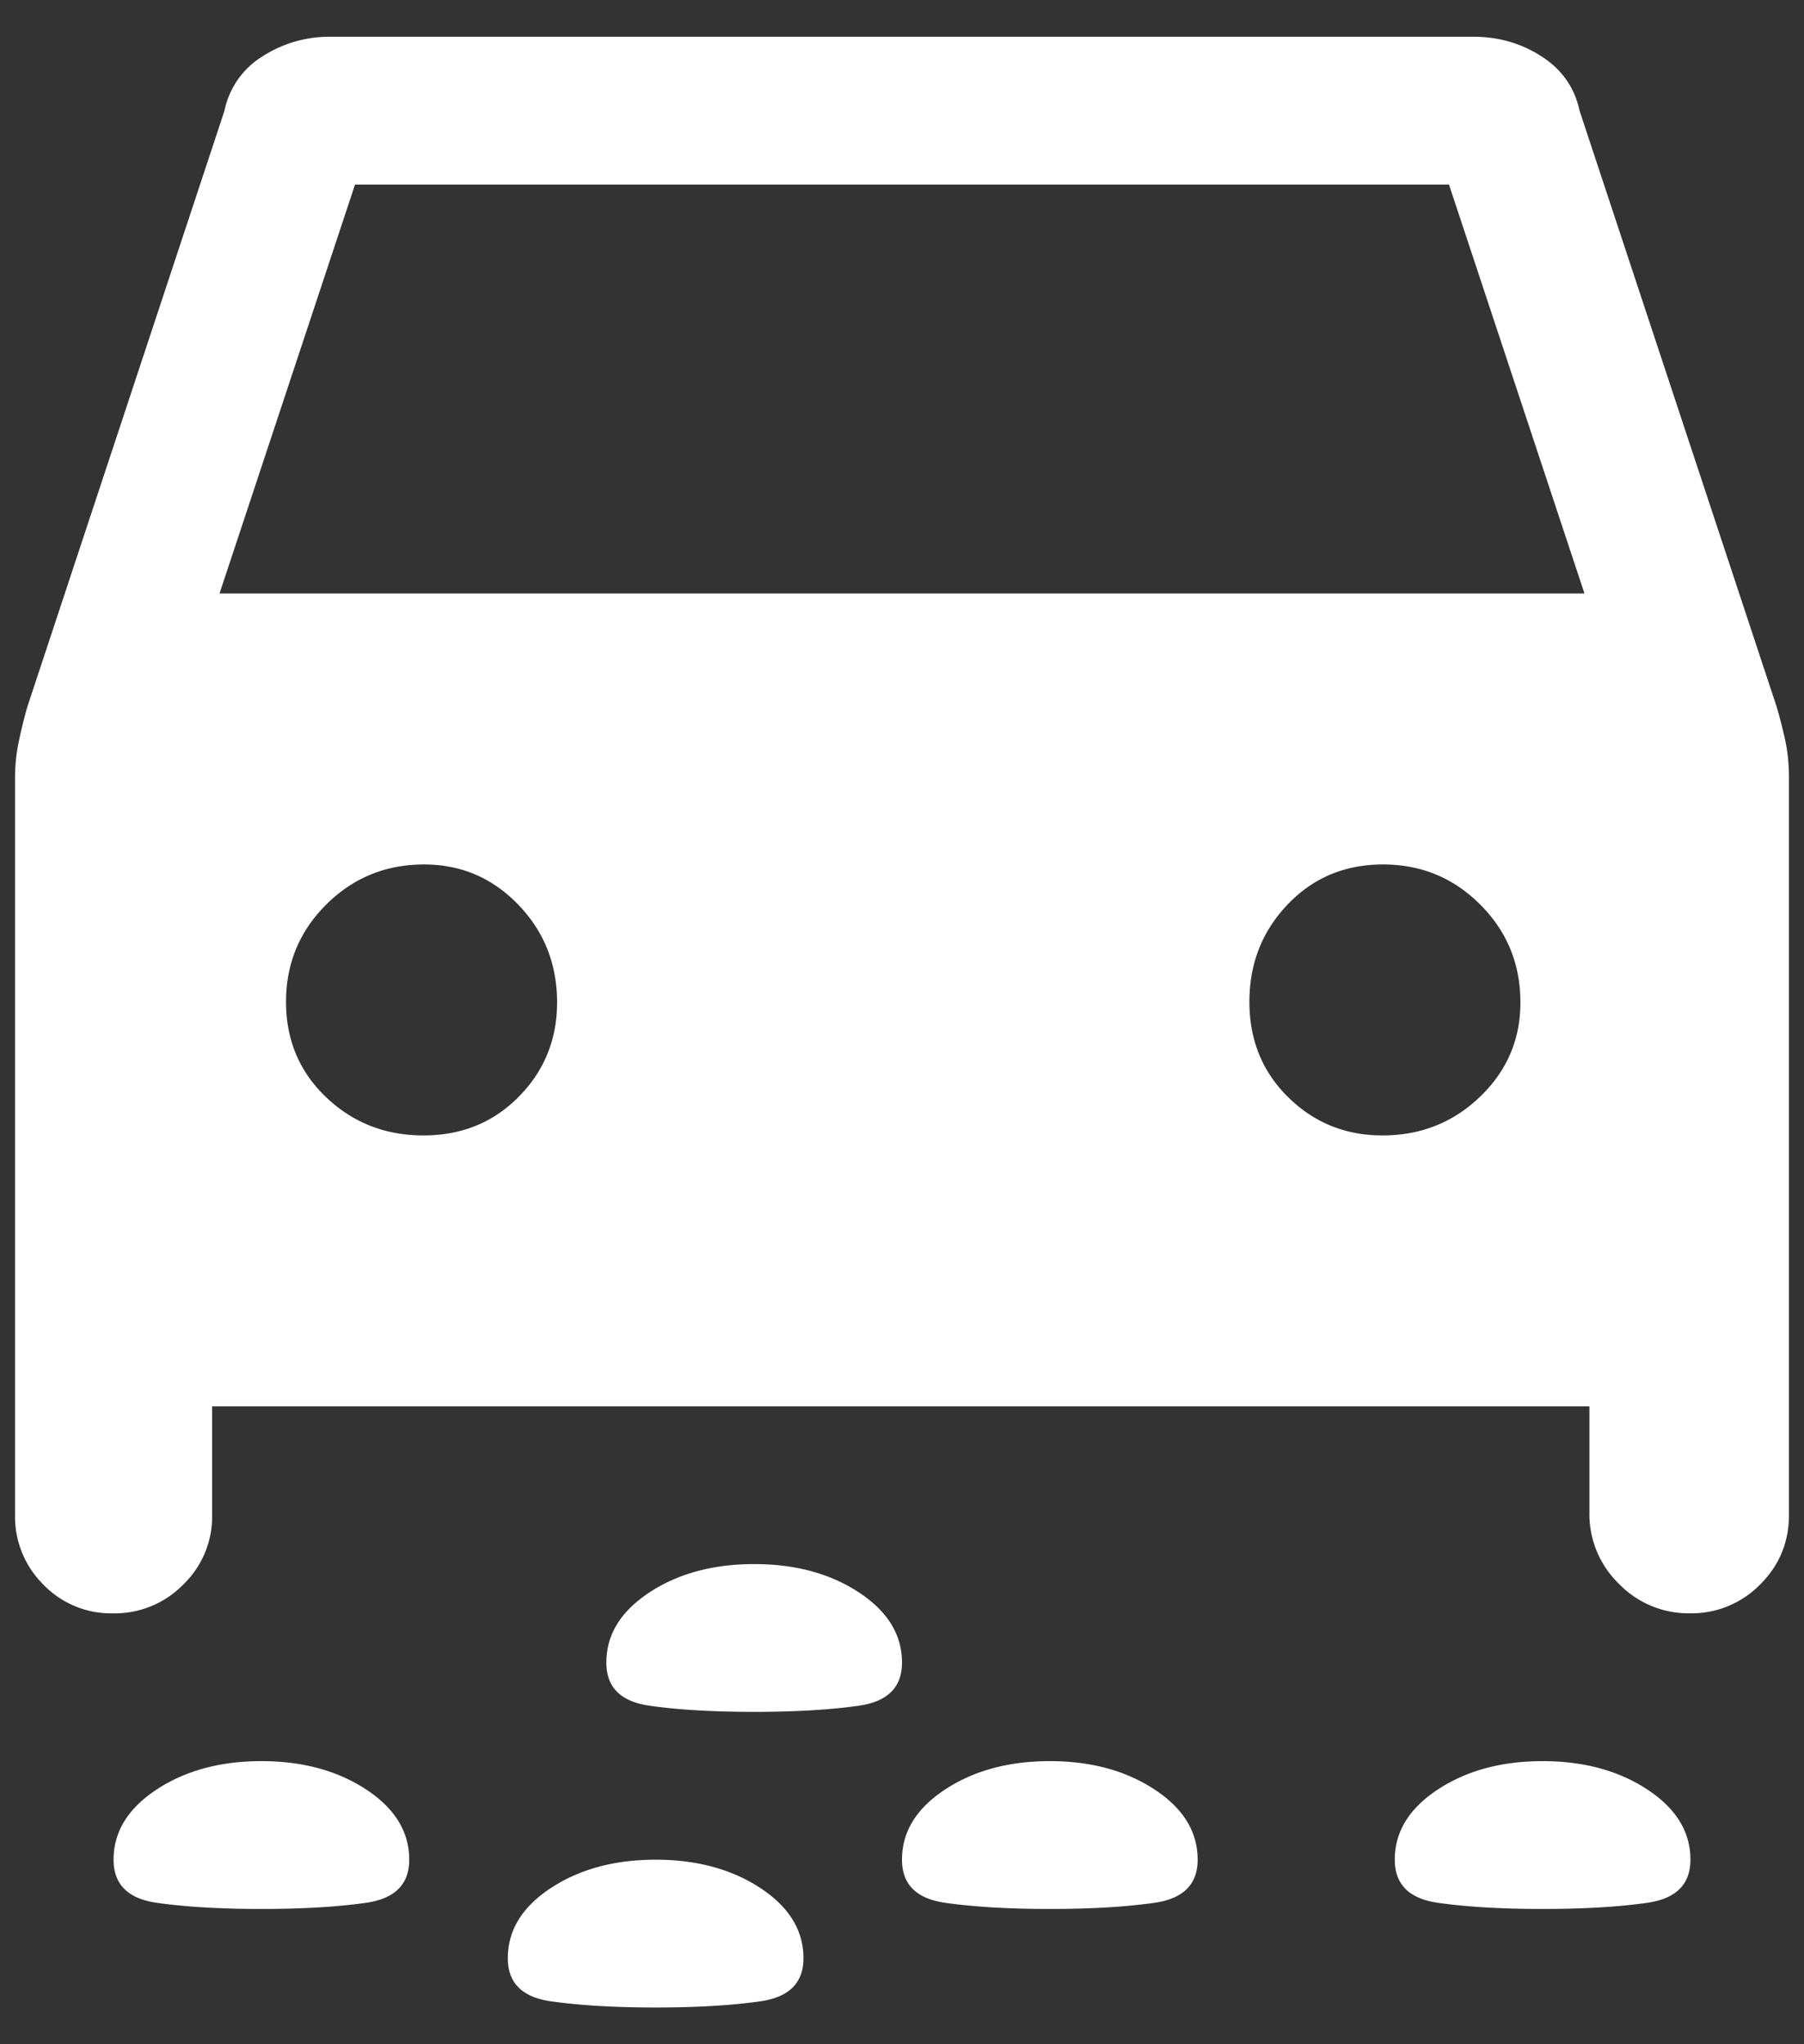 <svg xmlns="http://www.w3.org/2000/svg" width="45" height="51" fill="none"><rect width="100%" height="100%" fill="#333333" stroke="none"/><path fill="#fff" d="M18.813 42.708c-1.025 0-1.895-.051-2.612-.154-.718-.102-1.076-.46-1.076-1.075 0-.697.358-1.28 1.076-1.752.716-.47 1.587-.706 2.611-.706 1.025 0 1.895.235 2.612.706.718.472 1.076 1.056 1.076 1.752 0 .615-.358.973-1.076 1.075-.716.103-1.587.154-2.611.154Zm19.666 4.917c-1.024 0-1.895-.051-2.612-.154-.717-.102-1.075-.46-1.075-1.075 0-.697.358-1.28 1.075-1.752.717-.471 1.588-.707 2.612-.707 1.025 0 1.895.236 2.612.707.717.471 1.076 1.055 1.076 1.752 0 .614-.359.973-1.076 1.075-.717.103-1.587.154-2.612.154Zm-12.291 0c-1.025 0-1.895-.051-2.612-.154-.718-.102-1.076-.46-1.076-1.075 0-.697.358-1.28 1.076-1.752.716-.471 1.587-.707 2.611-.707 1.025 0 1.895.236 2.612.707.718.471 1.076 1.055 1.076 1.752 0 .614-.358.973-1.076 1.075-.716.103-1.587.154-2.611.154Zm-19.667 0c-1.024 0-1.895-.051-2.612-.154-.717-.102-1.076-.46-1.076-1.075 0-.697.359-1.28 1.076-1.752.717-.471 1.588-.707 2.612-.707s1.895.236 2.612.707c.717.471 1.075 1.055 1.075 1.752 0 .614-.358.973-1.075 1.075-.717.103-1.588.154-2.612.154Zm9.833 2.458c-1.024 0-1.895-.051-2.612-.154-.717-.102-1.075-.46-1.075-1.075 0-.697.358-1.28 1.075-1.752.717-.47 1.588-.706 2.612-.706s1.895.235 2.612.706c.717.472 1.076 1.056 1.076 1.752 0 .615-.359.973-1.076 1.075-.717.103-1.588.154-2.612.154ZM5.292 35.087v2.704a2.36 2.36 0 0 1-.722 1.742 2.39 2.39 0 0 1-1.751.717 2.343 2.343 0 0 1-1.737-.717 2.387 2.387 0 0 1-.707-1.742V19.416c0-.311.03-.614.092-.91.062-.295.133-.586.215-.873L5.6 2.76a2.074 2.074 0 0 1 .946-1.352A3.063 3.063 0 0 1 8.242.917h28.516c.623 0 1.188.163 1.697.491.508.328.823.779.946 1.352l4.917 14.873c.087.297.16.586.22.868.058.282.087.587.087.915V37.79c0 .684-.24 1.264-.721 1.742a2.39 2.39 0 0 1-1.752.717 2.415 2.415 0 0 1-1.768-.735 2.426 2.426 0 0 1-.737-1.785v-2.643H5.292Zm.184-20.28h34.048l-3.38-10.203H8.856l-3.38 10.202Zm5.086 13.52c.953 0 1.746-.323 2.381-.968.635-.645.953-1.429.953-2.35 0-.957-.323-1.77-.968-2.439s-1.429-1.003-2.35-1.003c-.957 0-1.77.333-2.439.999-.669.666-1.004 1.476-1.004 2.427 0 .953.334 1.746 1 2.381.666.635 1.476.953 2.427.953Zm23.922 0c.956 0 1.769-.323 2.438-.968.67-.645 1.004-1.429 1.004-2.35 0-.957-.333-1.77-1-2.439-.666-.669-1.475-1.003-2.427-1.003s-1.746.333-2.38.999c-.636.666-.953 1.476-.953 2.427 0 .953.322 1.746.968 2.381.645.635 1.428.953 2.35.953Z"/></svg>